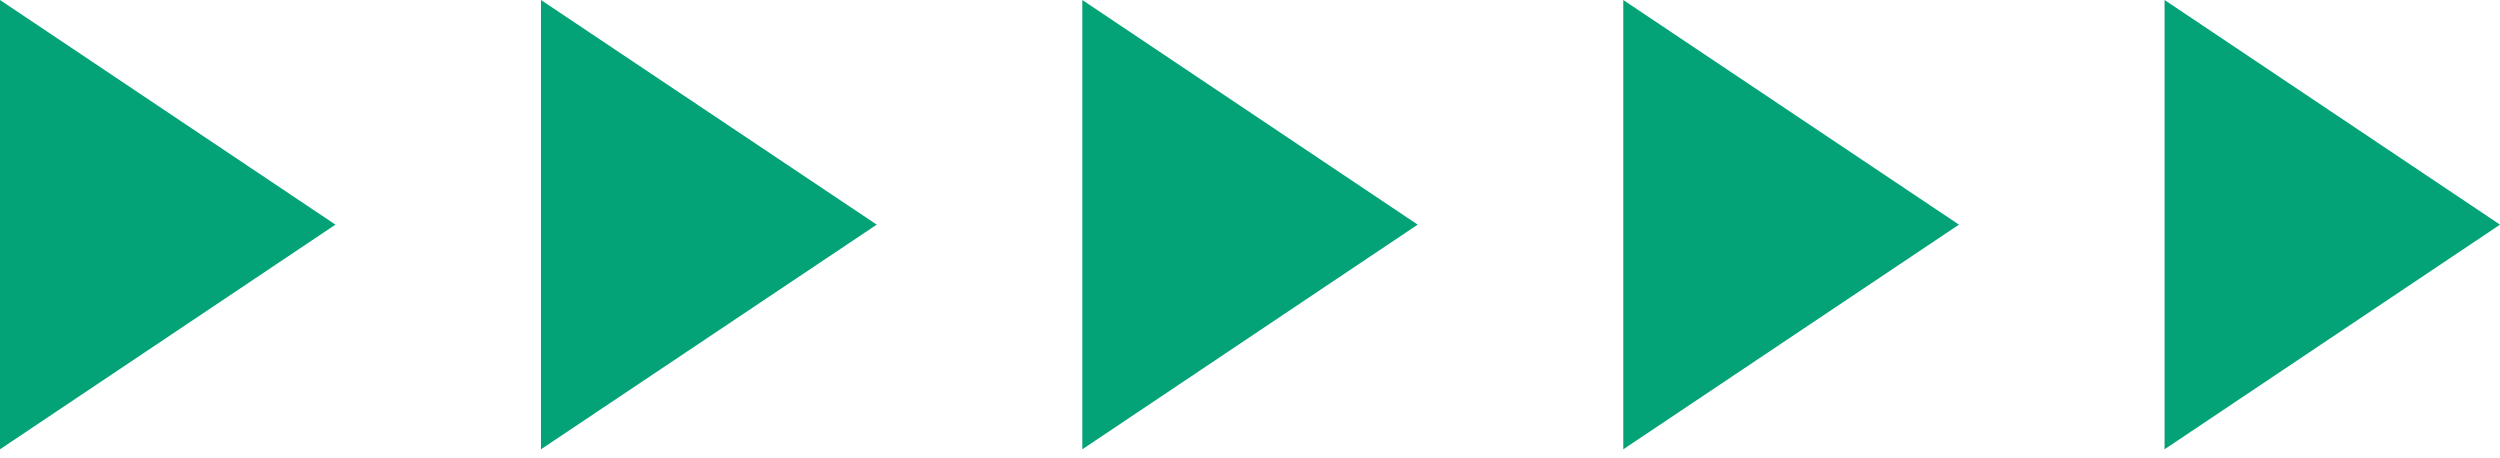 <svg width="180" height="33" viewBox="0 0 180 33" fill="none" xmlns="http://www.w3.org/2000/svg">
<path d="M0 32.349V0L24.152 16.174L0 32.349ZM38.949 32.349V0L63.124 16.174L38.949 32.349ZM77.927 32.349V0L102.073 16.174L77.927 32.349ZM116.876 32.349V0L141.044 16.174L116.876 32.349ZM155.848 32.349V0L180 16.174L155.848 32.349Z" fill="#04A277"/>
</svg>
